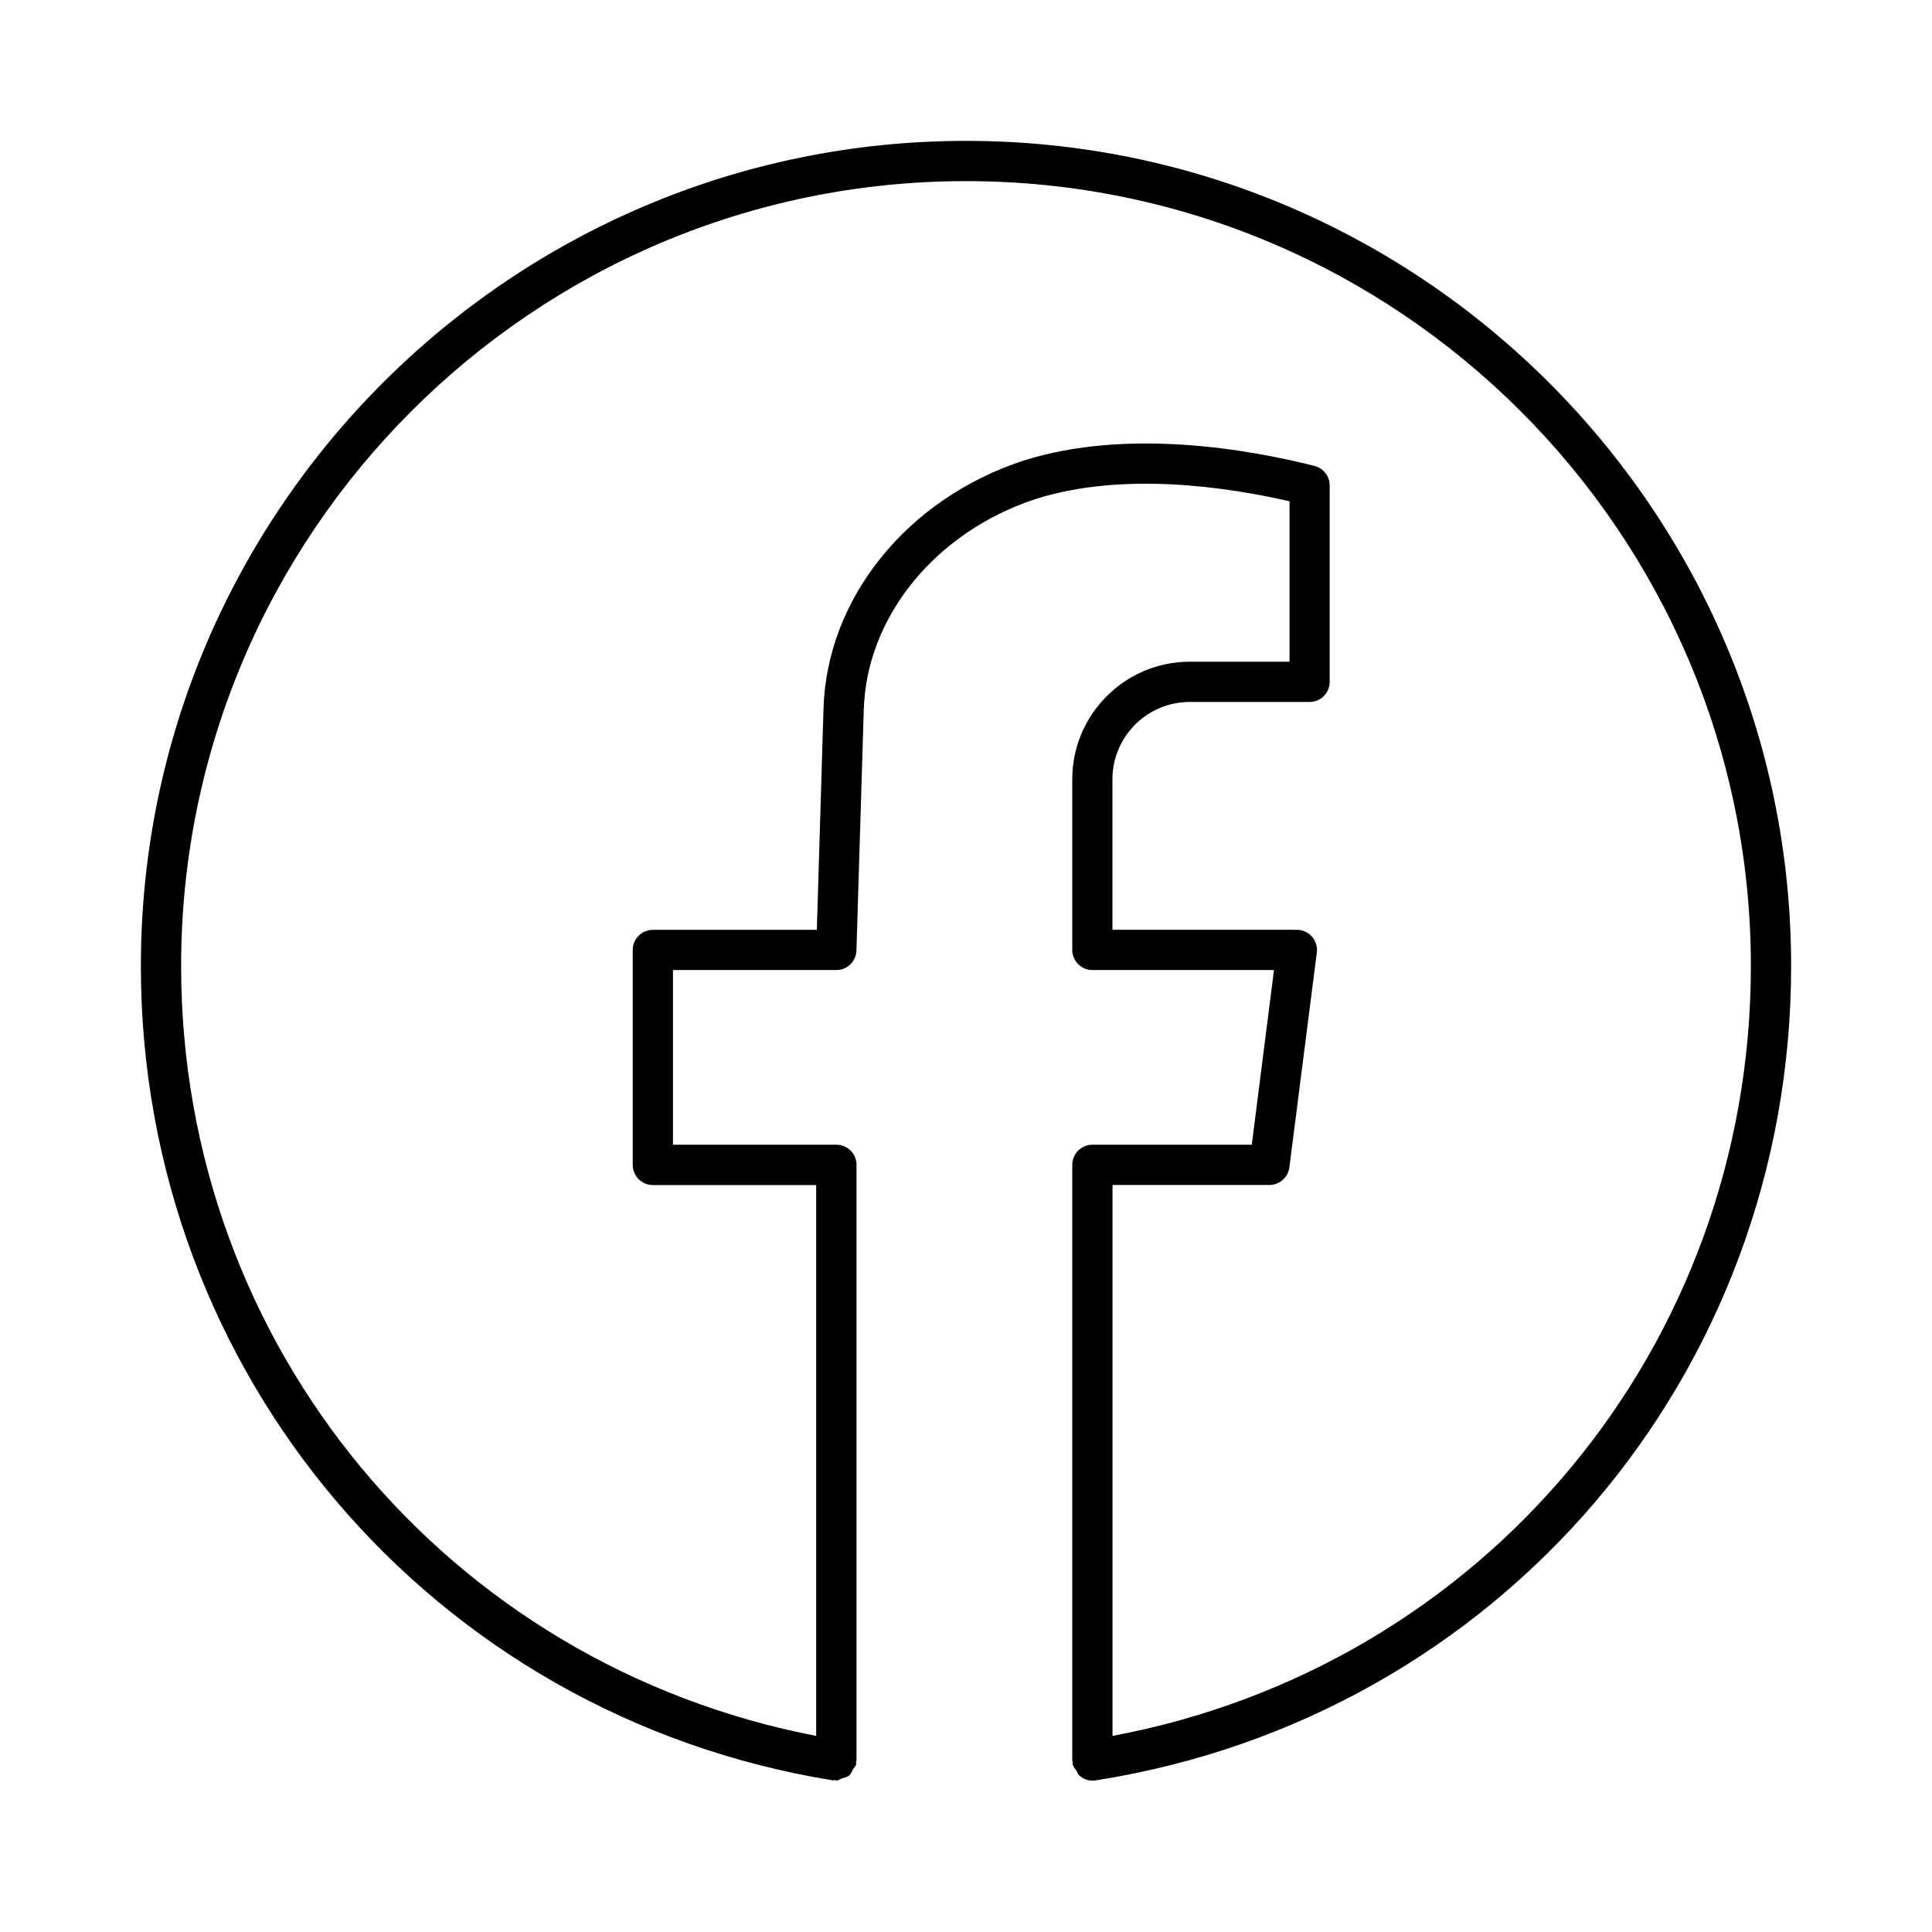 <?xml version="1.0" encoding="UTF-8"?> <svg xmlns="http://www.w3.org/2000/svg" width="24" height="24" viewBox="0 0 24 24" fill="none"> <path d="M12 1.75C6.348 1.75 1.75 6.348 1.75 12C1.75 17.056 5.367 21.311 10.35 22.117C10.358 22.118 10.363 22.112 10.371 22.112C10.378 22.113 10.383 22.12 10.39 22.12C10.416 22.12 10.433 22.1 10.457 22.092C10.492 22.082 10.526 22.077 10.552 22.053C10.573 22.035 10.578 22.01 10.592 21.986C10.607 21.96 10.632 21.942 10.637 21.91C10.638 21.902 10.632 21.897 10.632 21.889C10.633 21.882 10.64 21.877 10.64 21.87V14.47C10.64 14.332 10.528 14.22 10.39 14.22H8.36V12.05H10.389C10.524 12.05 10.635 11.943 10.639 11.808L10.73 8.818C10.763 7.659 11.623 6.607 12.865 6.199C13.949 5.855 15.241 6.049 16.019 6.227V8.22H14.78C13.975 8.22 13.32 8.875 13.32 9.68V11.8C13.32 11.938 13.432 12.05 13.57 12.05H15.826L15.55 14.22H13.57C13.432 14.22 13.32 14.332 13.32 14.47V21.87C13.32 21.877 13.327 21.882 13.328 21.889C13.328 21.896 13.322 21.902 13.323 21.909C13.329 21.945 13.354 21.969 13.373 21.998C13.385 22.016 13.387 22.037 13.403 22.051C13.448 22.093 13.506 22.12 13.57 22.12C13.583 22.12 13.595 22.119 13.609 22.117C18.616 21.332 22.25 17.077 22.25 12C22.25 6.348 17.652 1.75 12 1.75ZM13.82 21.564V14.72H15.769C15.895 14.72 16.001 14.626 16.017 14.502L16.358 11.832C16.367 11.761 16.345 11.689 16.297 11.635C16.25 11.581 16.182 11.55 16.109 11.55H13.819V9.68C13.819 9.151 14.25 8.72 14.779 8.72H16.268C16.406 8.72 16.518 8.608 16.518 8.47V6.03C16.518 5.916 16.44 5.816 16.33 5.788C15.533 5.586 14.005 5.311 12.711 5.723C11.267 6.197 10.269 7.435 10.23 8.803L10.147 11.551H8.11C7.972 11.551 7.86 11.663 7.86 11.801V14.471C7.86 14.609 7.972 14.721 8.11 14.721H10.139V21.564C5.553 20.68 2.25 16.71 2.25 12C2.25 6.624 6.624 2.25 12 2.25C17.376 2.25 21.75 6.624 21.75 12C21.75 16.729 18.431 20.701 13.82 21.564Z" fill="black"></path> </svg> 
